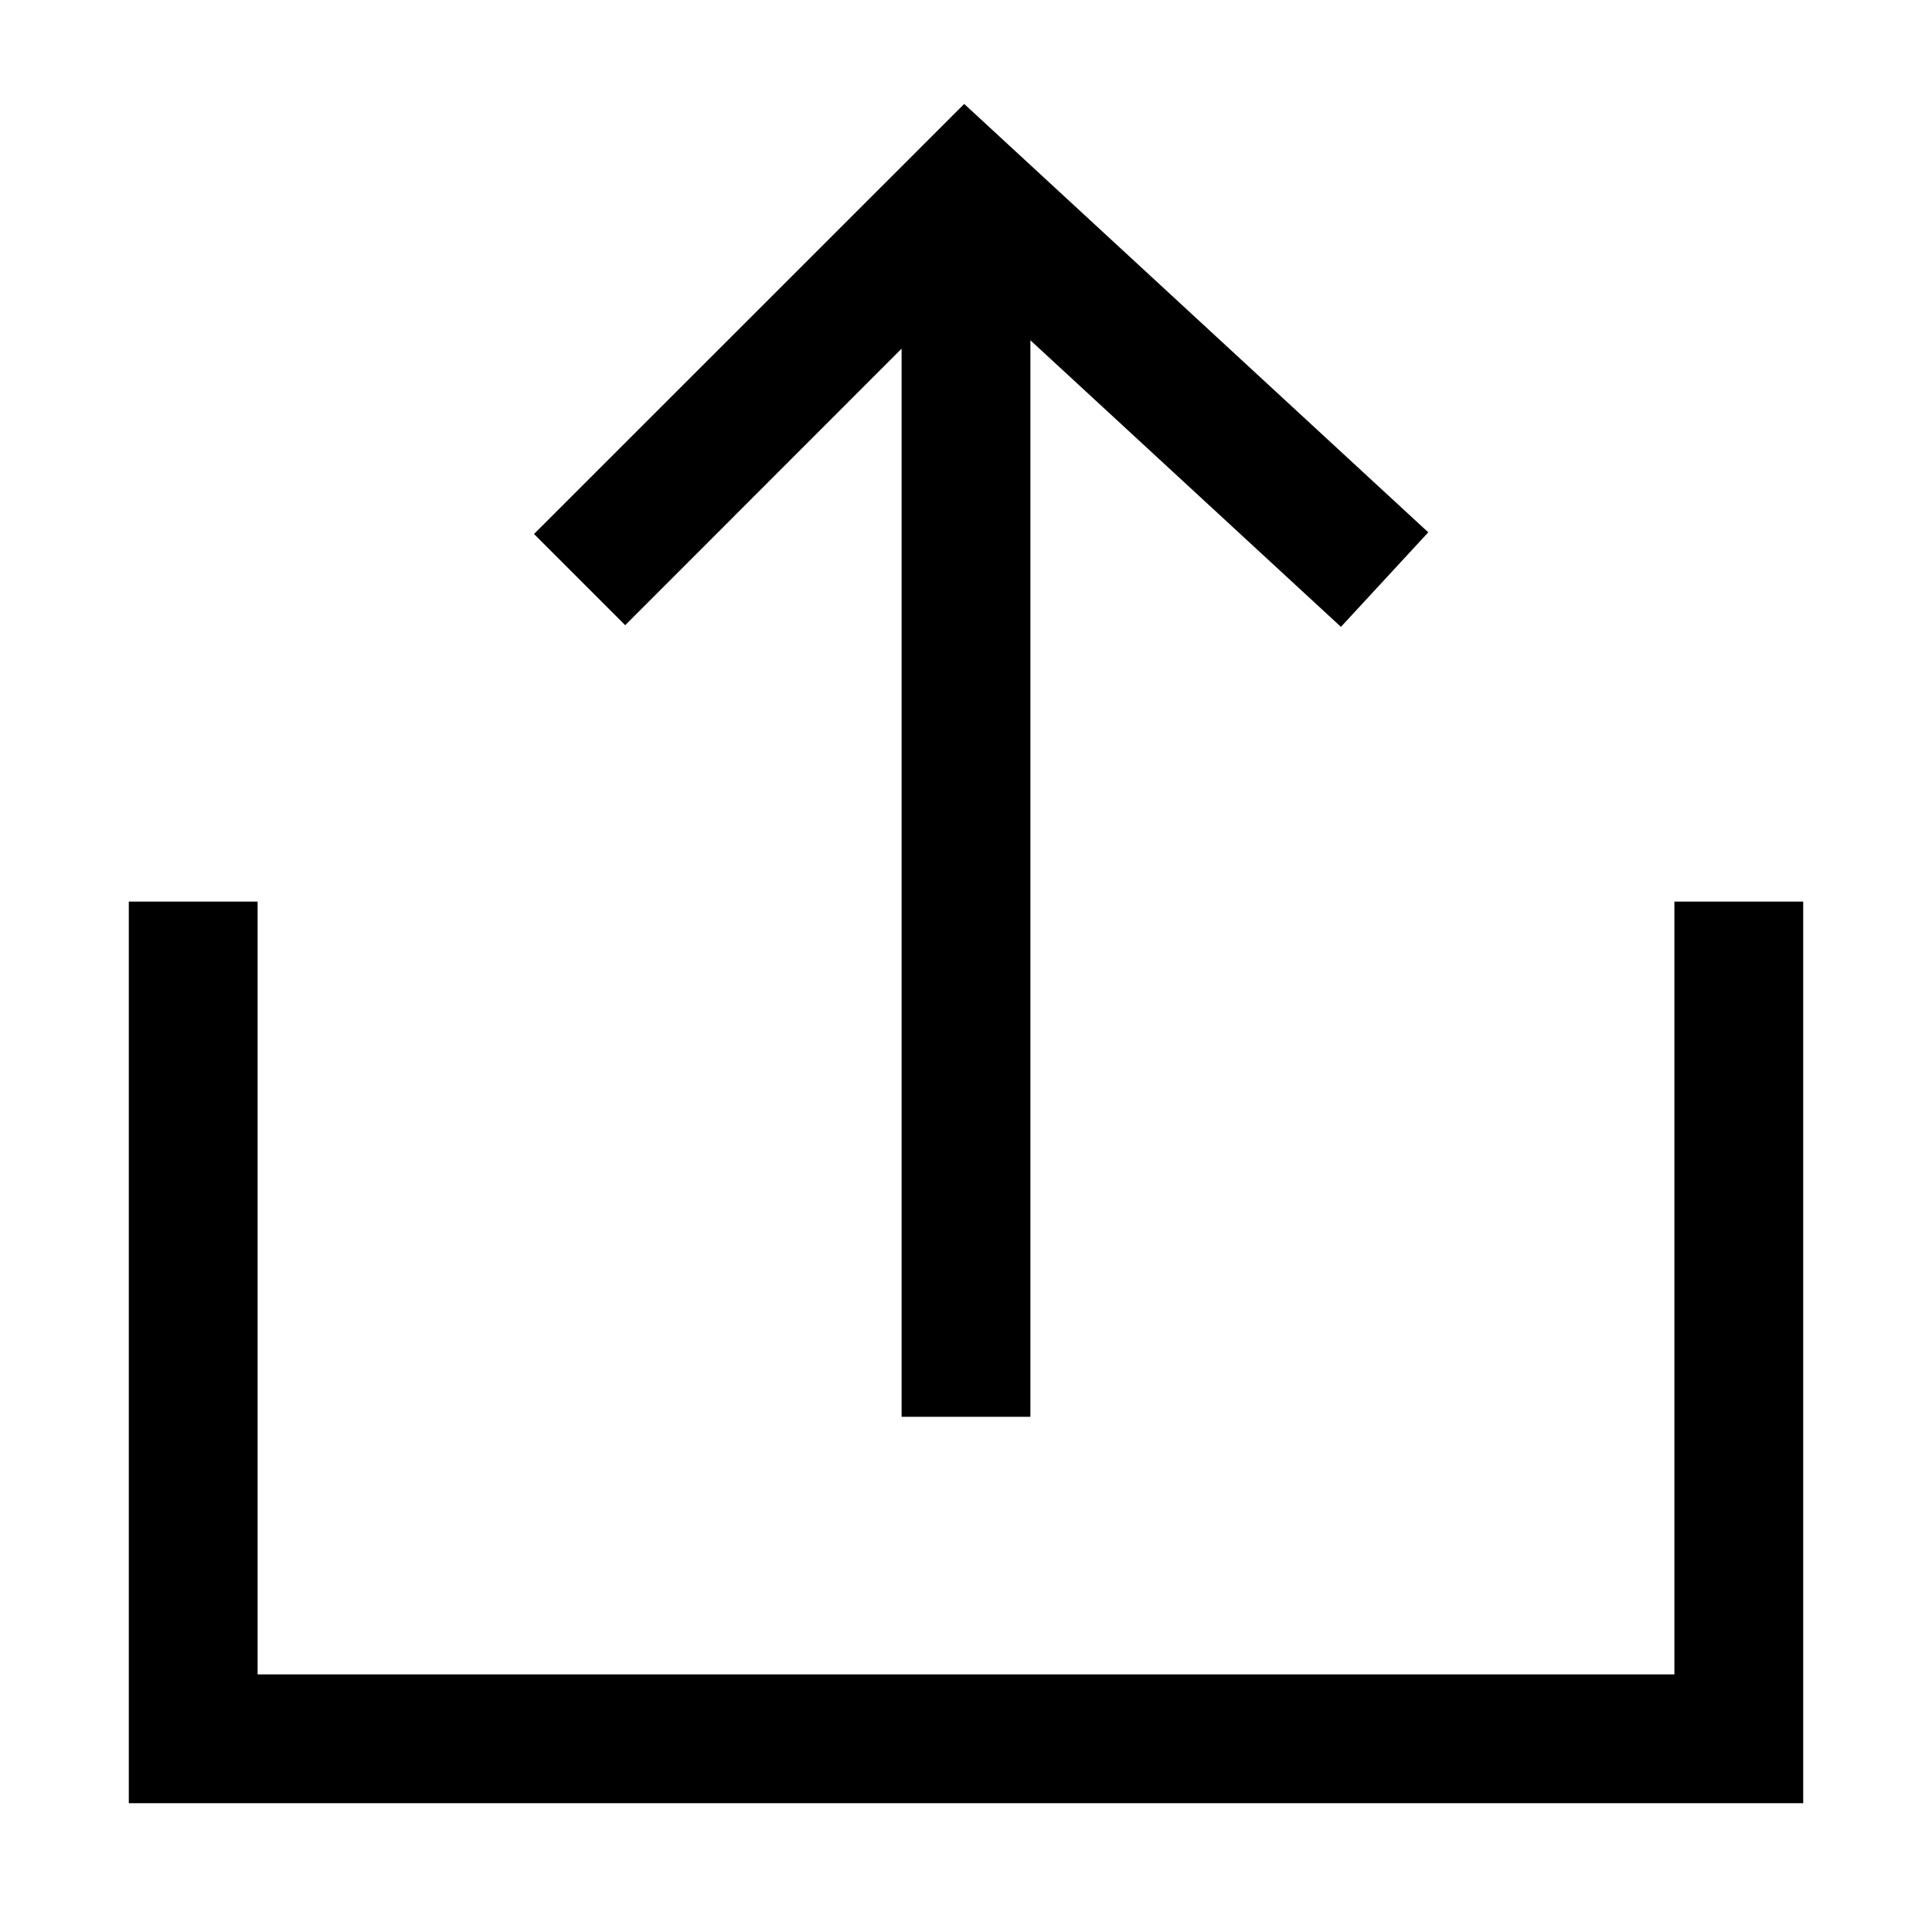 <?xml version="1.0" encoding="utf-8"?>
<svg width="800px" height="800px" viewBox="0 0 15 15" fill="none" xmlns="http://www.w3.org/2000/svg">
<path fill-rule="evenodd" clip-rule="evenodd" d="M7.486 0.807L11.089 4.133L10.411 4.867L8 2.642V11H7V2.707L4.854 4.854L4.146 4.146L7.486 0.807ZM2 13V7H1V14H14V7H13V13H2Z" fill="#000000"/>
</svg>